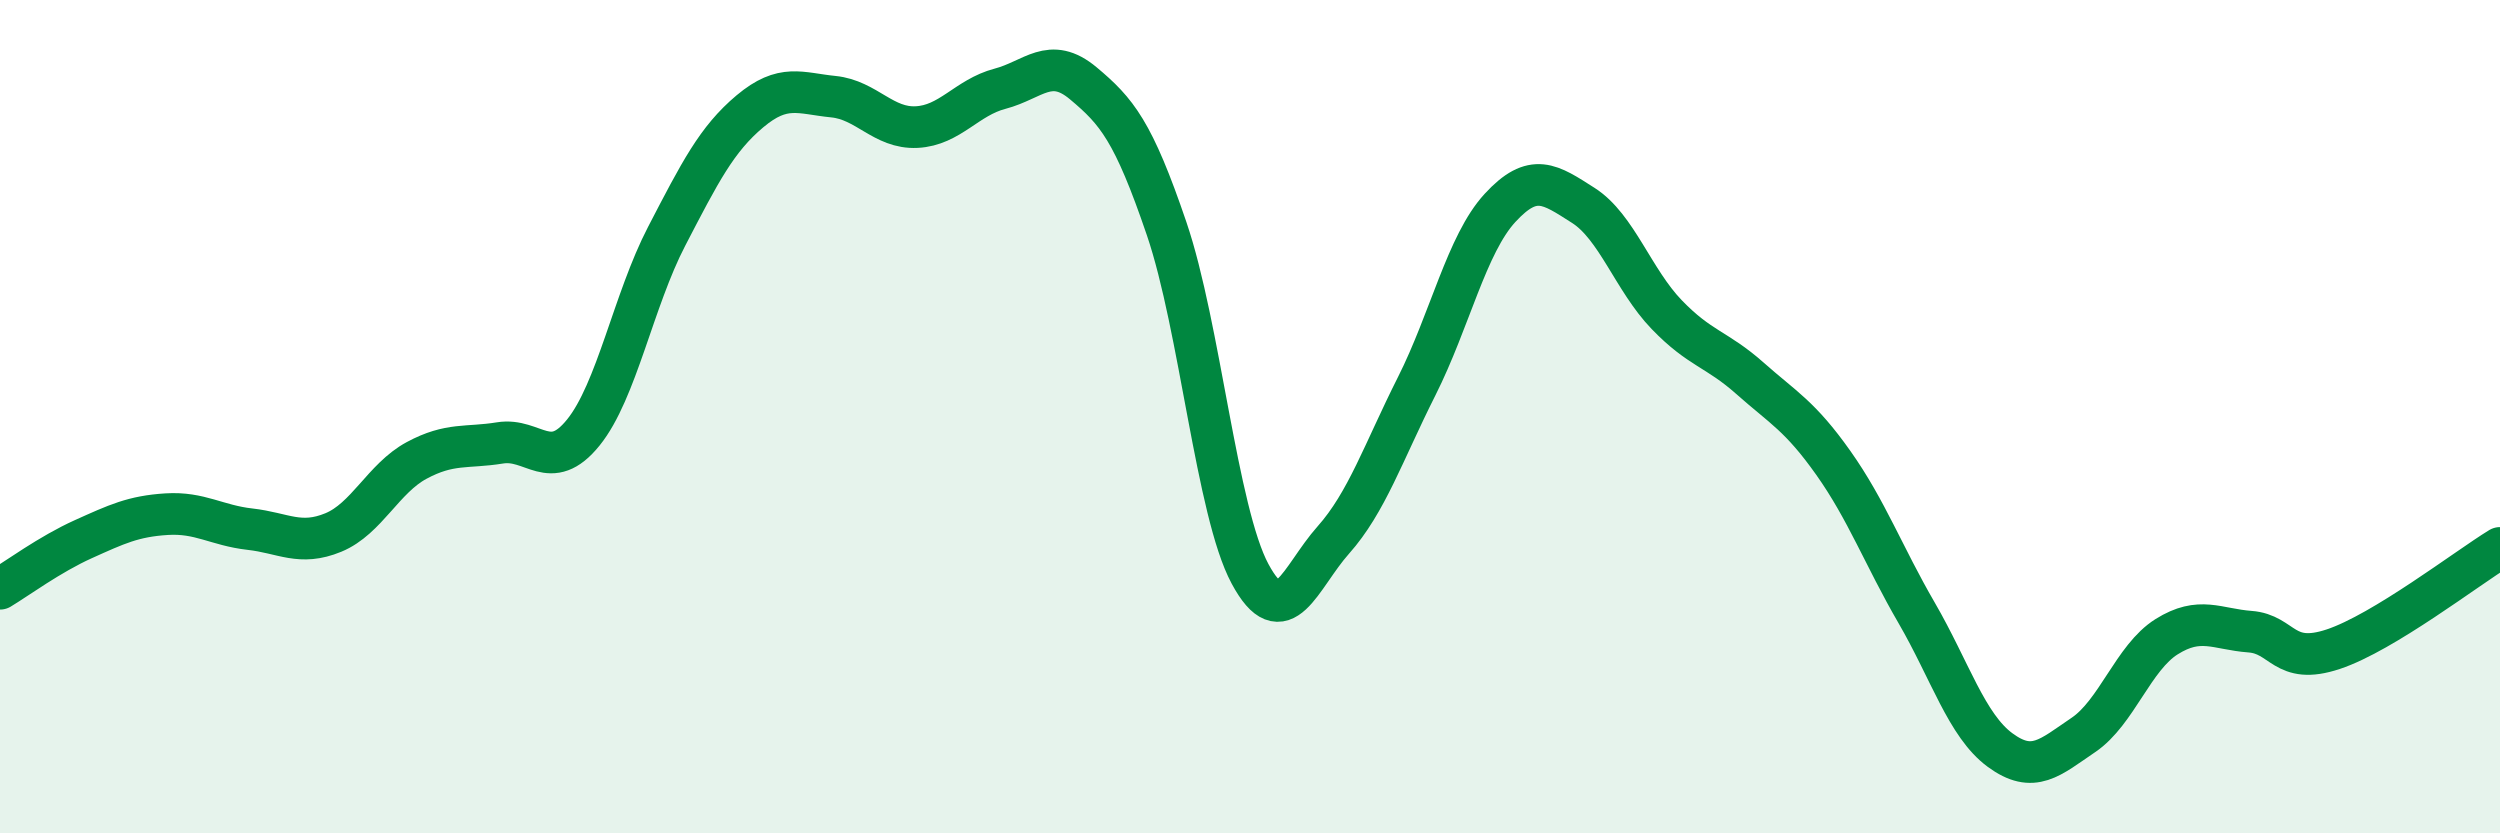 
    <svg width="60" height="20" viewBox="0 0 60 20" xmlns="http://www.w3.org/2000/svg">
      <path
        d="M 0,14.13 C 0.4,13.89 1.2,13.3 2,12.94 C 2.8,12.58 3.2,12.39 4,12.34 C 4.8,12.29 5.2,12.61 6,12.7 C 6.8,12.79 7.2,13.11 8,12.78 C 8.8,12.45 9.2,11.48 10,11.05 C 10.8,10.62 11.2,10.76 12,10.63 C 12.8,10.5 13.2,11.37 14,10.38 C 14.8,9.39 15.2,7.21 16,5.67 C 16.8,4.13 17.2,3.34 18,2.67 C 18.8,2 19.2,2.24 20,2.32 C 20.8,2.4 21.2,3.09 22,3.05 C 22.8,3.01 23.2,2.34 24,2.13 C 24.8,1.92 25.2,1.33 26,2 C 26.8,2.67 27.2,3.14 28,5.49 C 28.8,7.84 29.2,12.28 30,13.77 C 30.8,15.26 31.2,13.86 32,12.96 C 32.8,12.06 33.2,10.86 34,9.27 C 34.8,7.68 35.2,5.86 36,4.99 C 36.8,4.12 37.2,4.42 38,4.93 C 38.8,5.44 39.2,6.72 40,7.55 C 40.8,8.38 41.2,8.37 42,9.08 C 42.8,9.79 43.2,9.98 44,11.11 C 44.8,12.24 45.2,13.33 46,14.71 C 46.8,16.09 47.2,17.41 48,18 C 48.8,18.59 49.2,18.18 50,17.64 C 50.8,17.1 51.2,15.78 52,15.28 C 52.8,14.78 53.2,15.1 54,15.16 C 54.8,15.22 54.8,15.98 56,15.58 C 57.2,15.18 59.2,13.64 60,13.15L60 20L0 20Z"
        fill="#008740"
        opacity="0.1"
        stroke-linecap="round"
        stroke-linejoin="round"
      />
      <path
        d="M 0,14.13 C 0.4,13.89 1.2,13.3 2,12.94 C 2.8,12.58 3.2,12.39 4,12.34 C 4.8,12.29 5.2,12.61 6,12.7 C 6.8,12.79 7.2,13.11 8,12.78 C 8.8,12.45 9.2,11.48 10,11.05 C 10.8,10.62 11.2,10.76 12,10.63 C 12.8,10.5 13.2,11.37 14,10.38 C 14.8,9.39 15.2,7.21 16,5.67 C 16.8,4.13 17.2,3.34 18,2.67 C 18.8,2 19.2,2.24 20,2.32 C 20.8,2.4 21.2,3.09 22,3.05 C 22.8,3.01 23.2,2.34 24,2.13 C 24.8,1.92 25.2,1.33 26,2 C 26.8,2.67 27.2,3.14 28,5.49 C 28.8,7.84 29.2,12.28 30,13.77 C 30.8,15.26 31.2,13.86 32,12.96 C 32.8,12.06 33.2,10.86 34,9.27 C 34.8,7.68 35.2,5.86 36,4.99 C 36.8,4.12 37.2,4.42 38,4.93 C 38.8,5.44 39.2,6.72 40,7.55 C 40.8,8.38 41.2,8.37 42,9.08 C 42.8,9.79 43.2,9.98 44,11.11 C 44.8,12.24 45.2,13.33 46,14.71 C 46.8,16.09 47.2,17.41 48,18 C 48.8,18.59 49.2,18.18 50,17.64 C 50.8,17.1 51.2,15.78 52,15.28 C 52.8,14.78 53.2,15.1 54,15.16 C 54.8,15.22 54.8,15.98 56,15.58 C 57.2,15.18 59.2,13.64 60,13.15"
        stroke="#008740"
        stroke-width="1"
        fill="none"
        stroke-linecap="round"
        stroke-linejoin="round"
      />
    </svg>
  